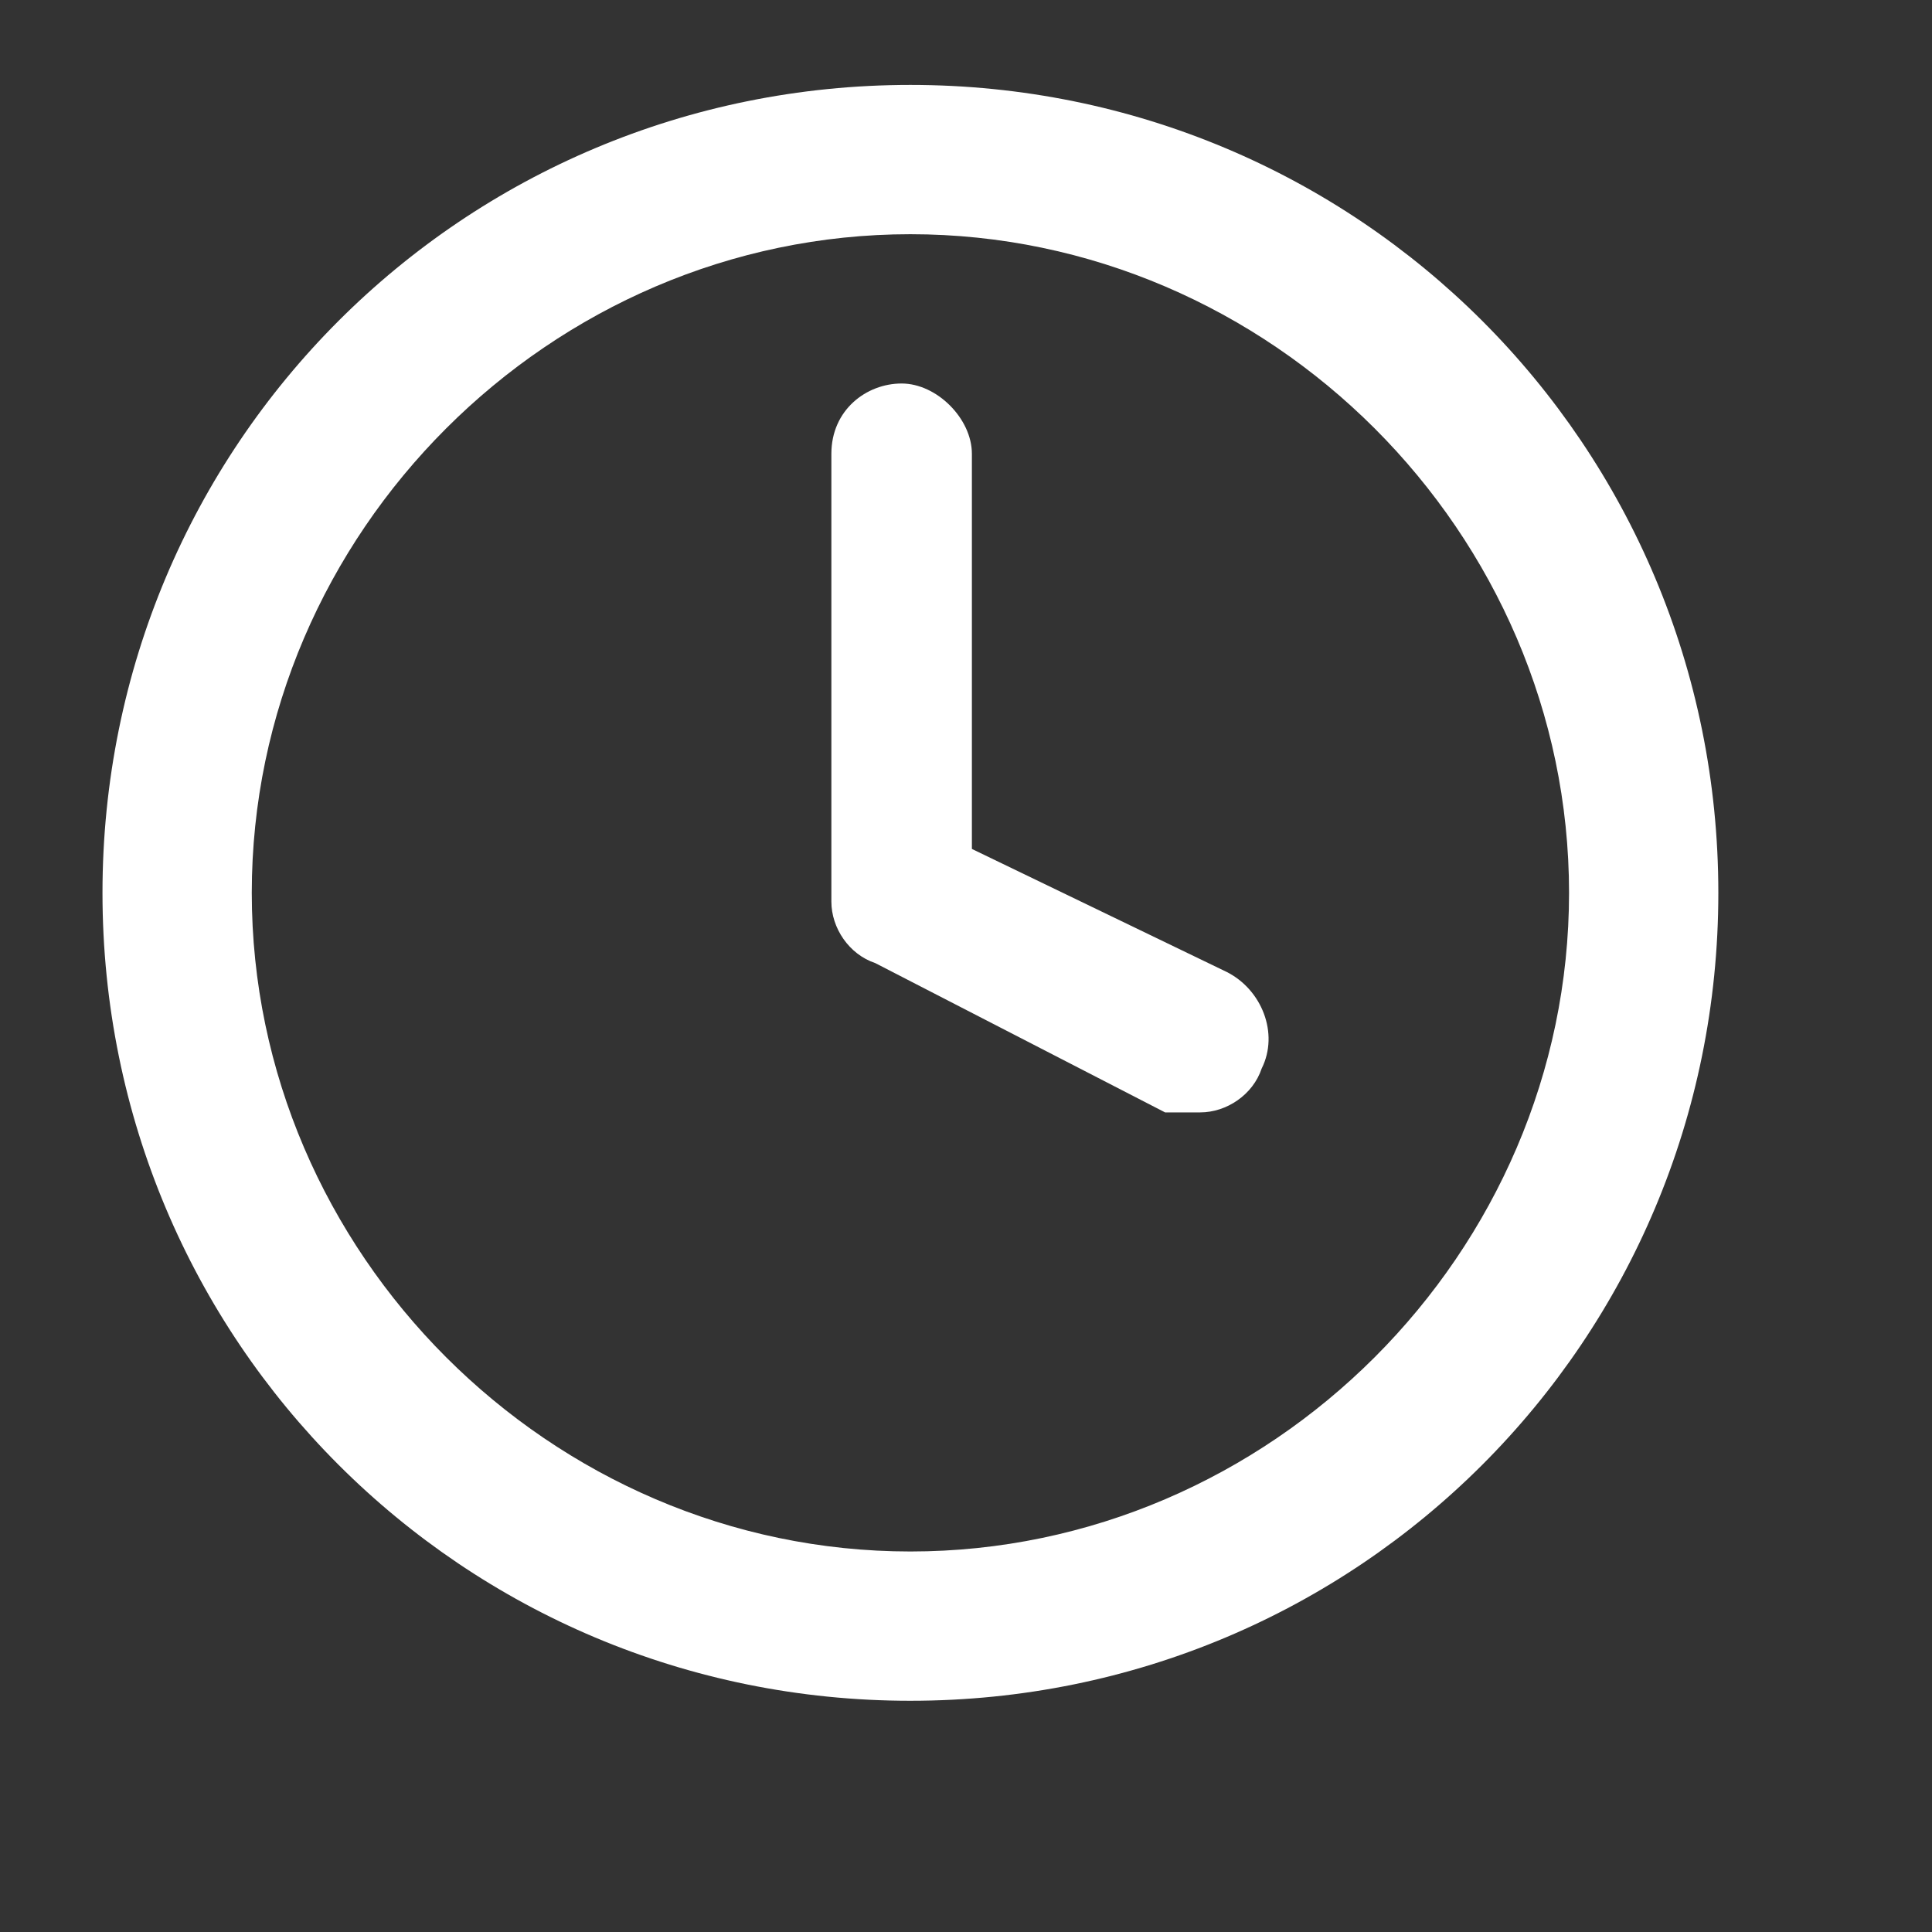 <?xml version="1.0" encoding="UTF-8"?><svg id="a" xmlns="http://www.w3.org/2000/svg" width="22" height="22" viewBox="0 0 22 22"><rect x="0" y="0" width="22" height="22" fill="#333333" stroke="none"/><g id="b" transform="translate(-0.833 -0.833)"><path id="c" d="M11.2,20.2c-5.1,0-9.2-4.1-9.2-9.2S6.1,1.8,11.2,1.8s9.2,4.1,9.2,9.2c0,5.1-4.1,9.2-9.2,9.2Zm0-16.7c-4.1,0-7.5,3.4-7.5,7.5s3.4,7.5,7.5,7.5,7.5-3.4,7.5-7.5c0-4.1-3.4-7.5-7.5-7.5Z" style="fill:#fff;"/><path id="d" d="M14.5,13.5c-.1,0-.3,0-.4,0l-3.3-1.7c-.3-.1-.5-.4-.5-.7V6c0-.5,.4-.8,.8-.8s.8,.4,.8,.8v4.5l2.9,1.4c.4,.2,.6,.7,.4,1.1-.1,.3-.4,.5-.7,.5h0Z" style="fill:#fff;"/></g></svg>